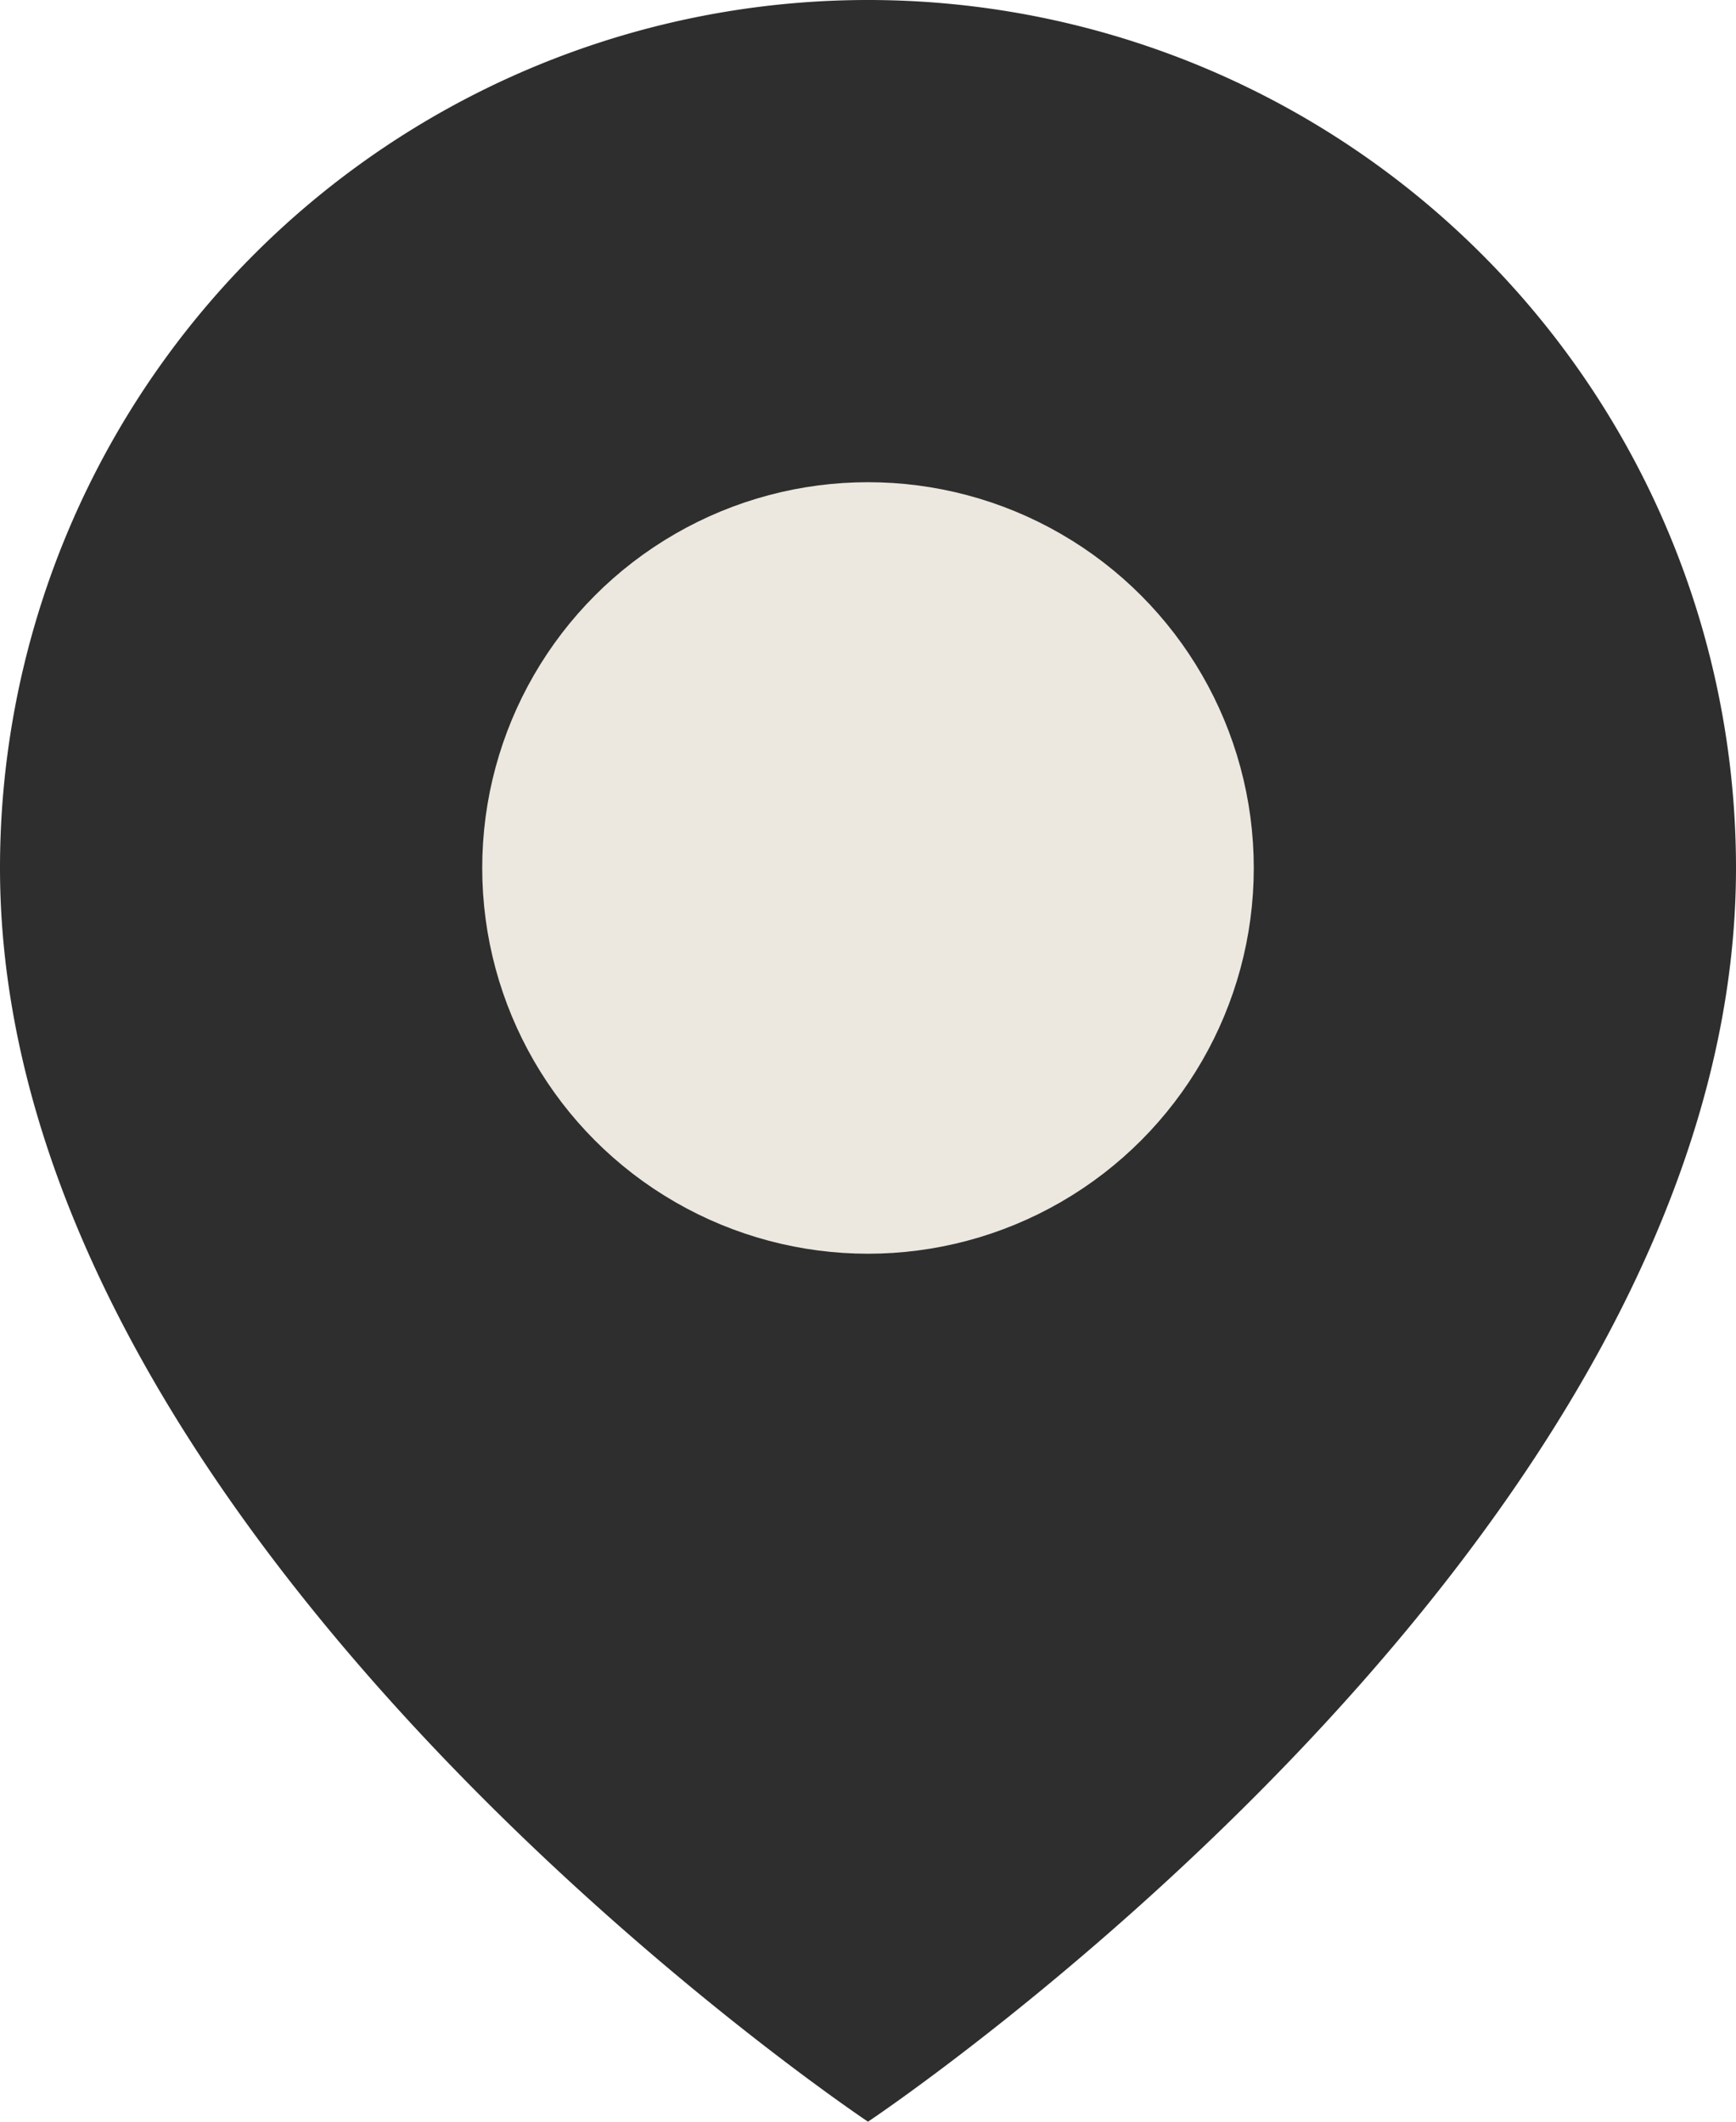 <svg xmlns="http://www.w3.org/2000/svg" width="18" height="22"><g transform="translate(-3 -1)"><path data-name="Path 6298" d="M21 10c0 7-9 13-9 13s-9-6-9-13a9 9 0 1118 0z" fill="#2e2e2e"/><circle data-name="Ellipse 27" cx="3" cy="3" r="3" transform="translate(9 7)" fill="#ece7df" stroke="#ece7df" stroke-linecap="round" stroke-linejoin="round" stroke-width="2"/></g></svg>